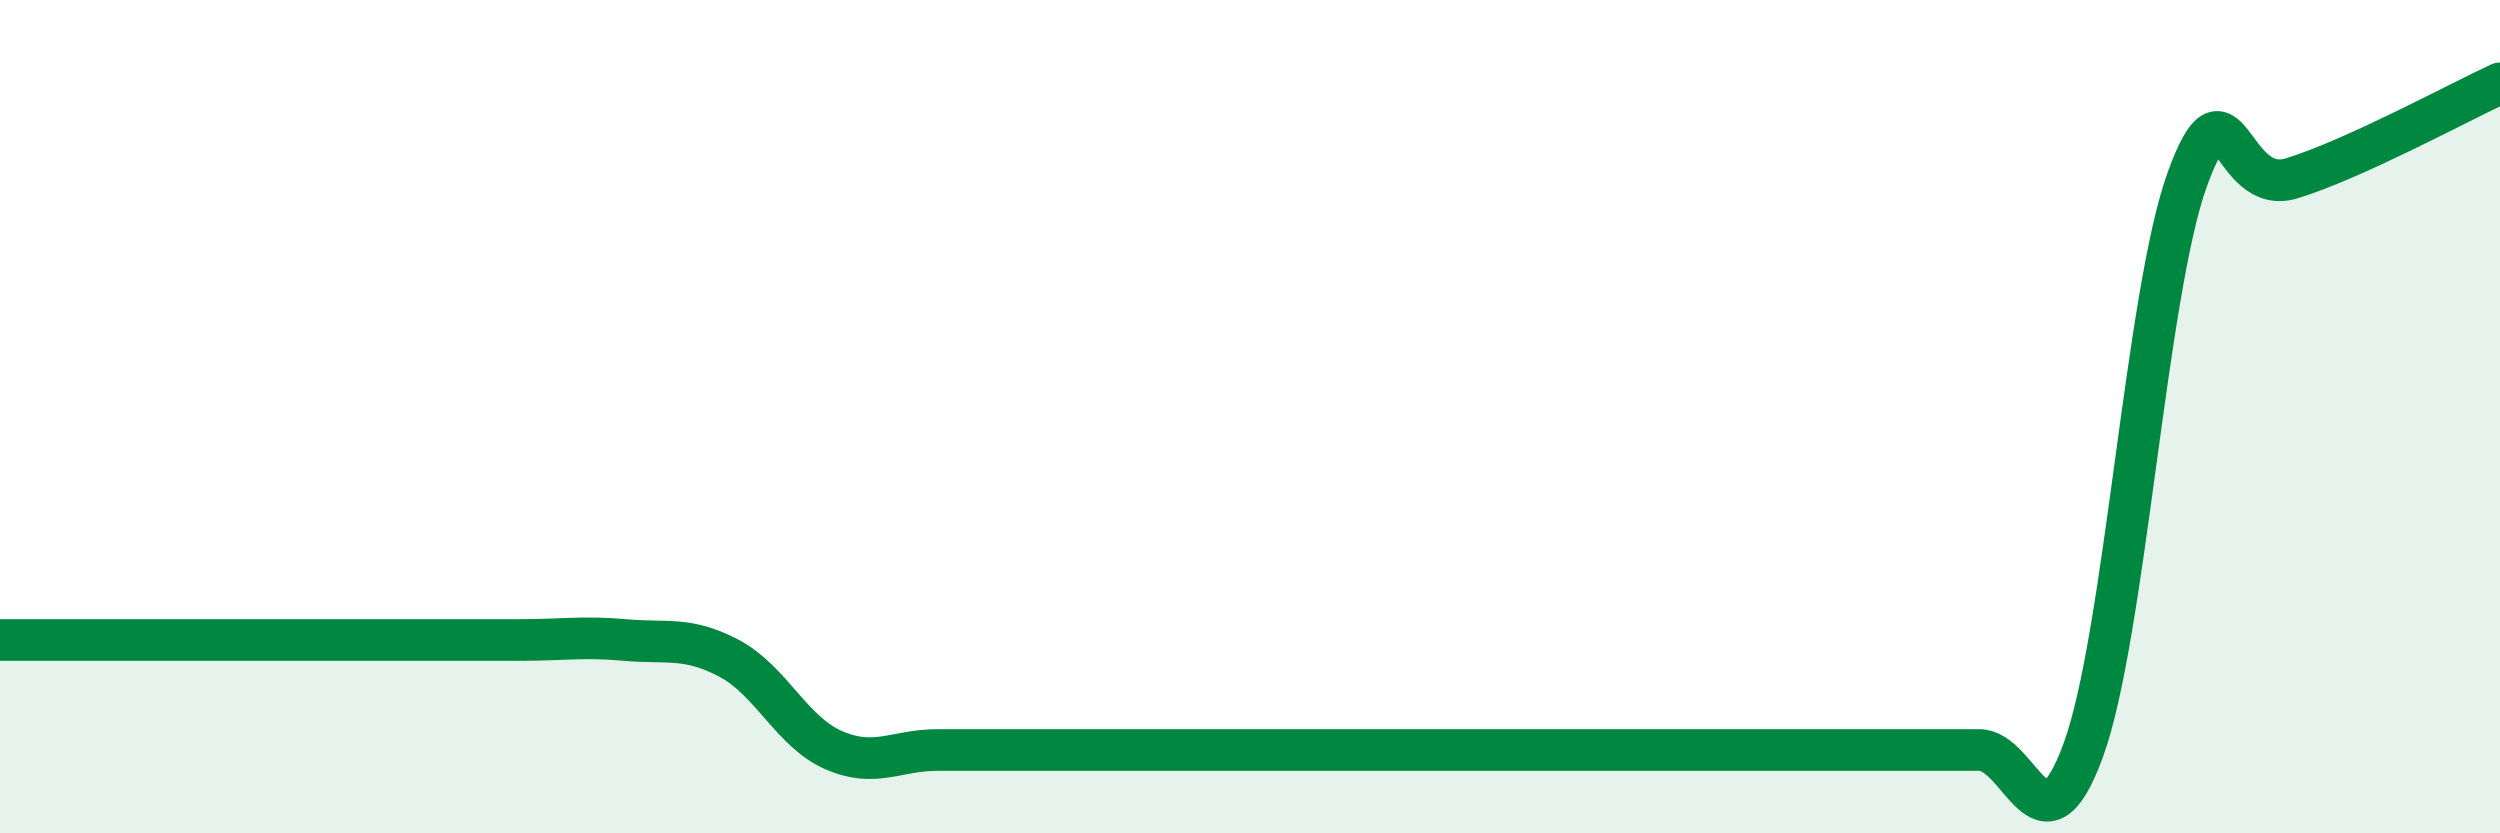 
    <svg width="60" height="20" viewBox="0 0 60 20" xmlns="http://www.w3.org/2000/svg">
      <path
        d="M 0,15.36 C 0.5,15.36 1.5,15.36 2.5,15.36 C 3.5,15.36 4,15.36 5,15.36 C 6,15.36 6.5,15.36 7.5,15.36 C 8.5,15.36 9,15.36 10,15.36 C 11,15.36 11.5,15.36 12.5,15.36 C 13.5,15.36 14,15.27 15,15.36 C 16,15.45 16.5,15.27 17.5,15.8 C 18.5,16.33 19,17.56 20,18 C 21,18.44 21.5,18 22.5,18 C 23.5,18 24,18 25,18 C 26,18 26.5,18 27.5,18 C 28.5,18 29,18 30,18 C 31,18 31.5,18 32.5,18 C 33.5,18 34,18 35,18 C 36,18 36.5,18 37.5,18 C 38.5,18 39,18 40,18 C 41,18 41.5,18 42.5,18 C 43.5,18 44,18 45,18 C 46,18 46.5,18 47.5,18 C 48.5,18 49,20.74 50,18 C 51,15.26 51.5,7.03 52.5,4.29 C 53.5,1.55 53.5,4.74 55,4.28 C 56.5,3.82 59,2.46 60,2L60 20L0 20Z"
        fill="#008740"
        opacity="0.1"
        stroke-linecap="round"
        stroke-linejoin="round"
      />
      <path
        d="M 0,15.36 C 0.5,15.36 1.5,15.36 2.5,15.36 C 3.5,15.36 4,15.36 5,15.36 C 6,15.36 6.5,15.36 7.5,15.36 C 8.5,15.36 9,15.36 10,15.36 C 11,15.36 11.5,15.36 12.5,15.36 C 13.5,15.36 14,15.27 15,15.36 C 16,15.45 16.5,15.27 17.5,15.8 C 18.5,16.33 19,17.56 20,18 C 21,18.44 21.5,18 22.5,18 C 23.5,18 24,18 25,18 C 26,18 26.5,18 27.5,18 C 28.5,18 29,18 30,18 C 31,18 31.5,18 32.5,18 C 33.5,18 34,18 35,18 C 36,18 36.5,18 37.5,18 C 38.5,18 39,18 40,18 C 41,18 41.5,18 42.5,18 C 43.5,18 44,18 45,18 C 46,18 46.5,18 47.5,18 C 48.5,18 49,20.74 50,18 C 51,15.26 51.5,7.03 52.5,4.29 C 53.5,1.55 53.5,4.74 55,4.28 C 56.5,3.82 59,2.46 60,2"
        stroke="#008740"
        stroke-width="1"
        fill="none"
        stroke-linecap="round"
        stroke-linejoin="round"
      />
    </svg>
  